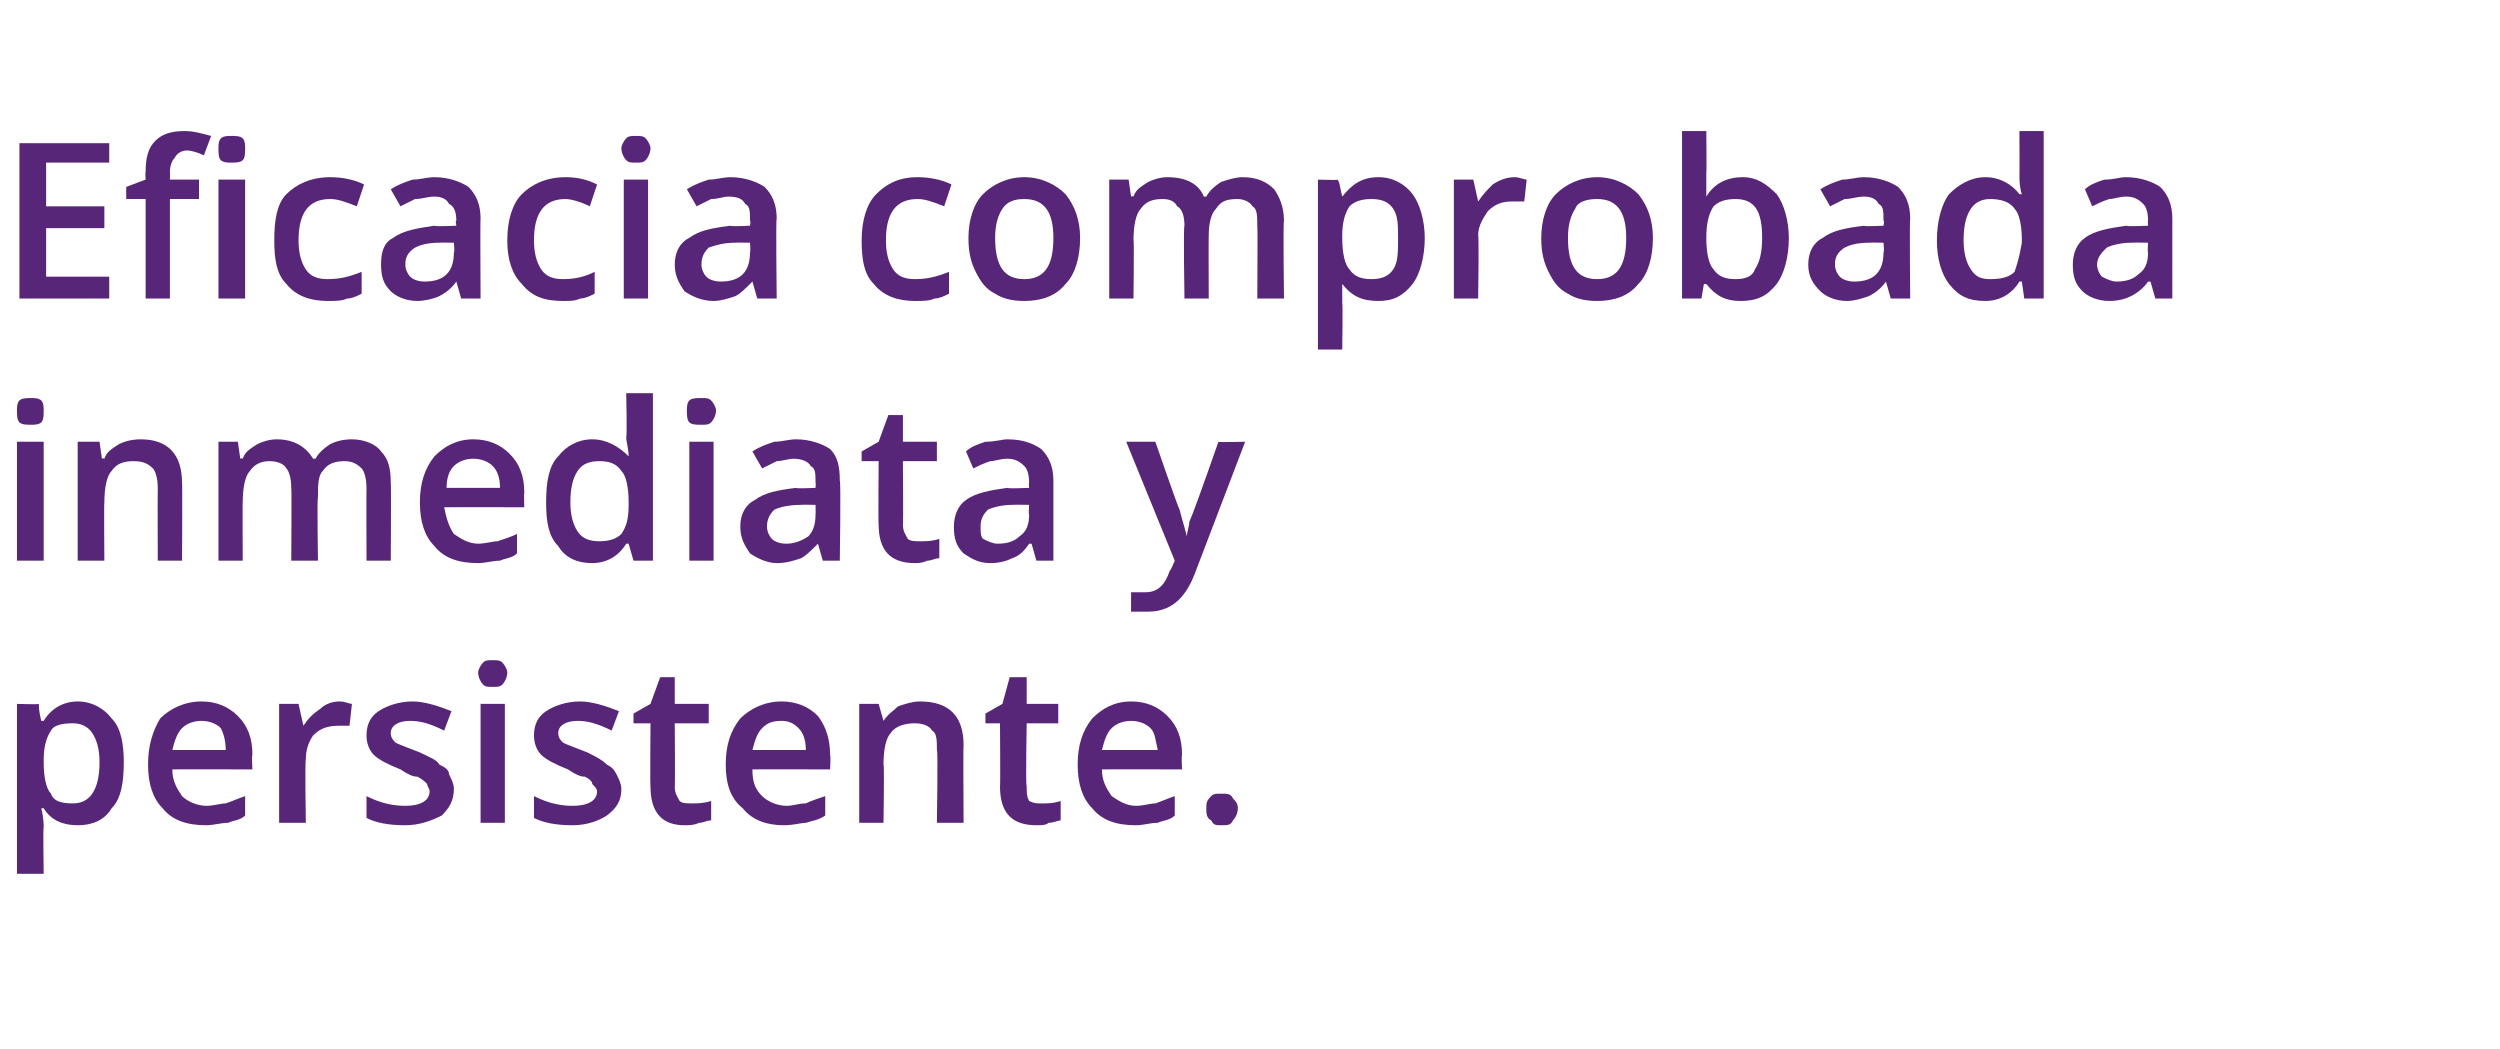<?xml version="1.0" standalone="no"?><!DOCTYPE svg PUBLIC "-//W3C//DTD SVG 1.1//EN" "http://www.w3.org/Graphics/SVG/1.1/DTD/svg11.dtd"><svg xmlns="http://www.w3.org/2000/svg" version="1.1" width="103px" height="43.2px" viewBox="0 0 103 43.2">  <desc>Eficacia comprobada inmediata y persistente</desc>  <defs/>  <g id="Polygon35324">    <path d="M 3.2 34 C 2.6 34 2.1 33.8 1.8 33.3 C 1.8 33.3 1.7 33.3 1.7 33.3 C 1.8 33.7 1.8 34 1.8 34.1 C 1.77 34.06 1.8 36 1.8 36 L 0.7 36 L 0.7 29 C 0.7 29 1.57 29.03 1.6 29 C 1.6 29.1 1.6 29.3 1.7 29.7 C 1.7 29.7 1.8 29.7 1.8 29.7 C 2.1 29.2 2.6 28.9 3.2 28.9 C 3.8 28.9 4.3 29.2 4.6 29.6 C 5 30 5.1 30.7 5.1 31.4 C 5.1 32.2 5 32.9 4.6 33.3 C 4.3 33.8 3.8 34 3.2 34 Z M 3 29.8 C 2.5 29.8 2.2 29.9 2.1 30.1 C 1.9 30.4 1.8 30.8 1.8 31.3 C 1.8 31.3 1.8 31.4 1.8 31.4 C 1.8 32 1.9 32.5 2.1 32.7 C 2.2 33 2.5 33.1 3 33.1 C 3.3 33.1 3.6 33 3.8 32.7 C 4 32.4 4.1 32 4.1 31.4 C 4.1 30.9 4 30.5 3.8 30.2 C 3.6 29.9 3.3 29.8 3 29.8 Z M 8.5 34 C 7.7 34 7.1 33.8 6.7 33.3 C 6.3 32.9 6.1 32.3 6.1 31.5 C 6.1 30.7 6.3 30.1 6.6 29.6 C 7 29.2 7.6 28.9 8.3 28.9 C 8.9 28.9 9.4 29.1 9.8 29.5 C 10.2 29.9 10.4 30.4 10.4 31.1 C 10.36 31.13 10.4 31.7 10.4 31.7 C 10.4 31.7 7.12 31.69 7.1 31.7 C 7.1 32.2 7.3 32.5 7.5 32.8 C 7.7 33 8.1 33.2 8.5 33.2 C 8.8 33.2 9.1 33.1 9.3 33.1 C 9.6 33 9.8 32.9 10.1 32.8 C 10.1 32.8 10.1 33.6 10.1 33.6 C 9.9 33.8 9.6 33.8 9.4 33.9 C 9.1 33.9 8.8 34 8.5 34 Z M 8.3 29.7 C 8 29.7 7.7 29.8 7.5 30 C 7.3 30.2 7.2 30.5 7.1 30.9 C 7.1 30.9 9.3 30.9 9.3 30.9 C 9.3 30.5 9.2 30.2 9.1 30 C 8.9 29.8 8.6 29.7 8.3 29.7 Z M 14 28.9 C 14.2 28.9 14.4 29 14.5 29 C 14.5 29 14.4 29.9 14.4 29.9 C 14.3 29.9 14.1 29.9 14 29.9 C 13.5 29.9 13.2 30 12.9 30.3 C 12.7 30.6 12.6 30.9 12.6 31.3 C 12.56 31.35 12.6 33.9 12.6 33.9 L 11.5 33.9 L 11.5 29 L 12.3 29 L 12.5 29.9 C 12.5 29.9 12.53 29.88 12.5 29.9 C 12.7 29.6 12.9 29.4 13.2 29.2 C 13.4 29 13.7 28.9 14 28.9 Z M 18.7 32.5 C 18.7 33 18.5 33.3 18.2 33.6 C 17.8 33.8 17.3 34 16.7 34 C 16 34 15.5 33.9 15.1 33.7 C 15.1 33.7 15.1 32.8 15.1 32.8 C 15.7 33.1 16.2 33.2 16.7 33.2 C 17.3 33.2 17.7 33 17.7 32.6 C 17.7 32.5 17.6 32.4 17.6 32.3 C 17.5 32.2 17.4 32.1 17.2 32 C 17 32 16.8 31.9 16.5 31.7 C 16 31.5 15.6 31.3 15.4 31.1 C 15.2 30.9 15.1 30.6 15.1 30.3 C 15.1 29.8 15.3 29.5 15.6 29.3 C 15.9 29.1 16.4 28.9 17 28.9 C 17.5 28.9 18.1 29.1 18.6 29.3 C 18.6 29.3 18.3 30.1 18.3 30.1 C 17.7 29.8 17.3 29.7 16.9 29.7 C 16.4 29.7 16.1 29.9 16.1 30.2 C 16.1 30.4 16.2 30.5 16.3 30.6 C 16.5 30.7 16.8 30.8 17.3 31 C 17.7 31.2 18 31.3 18.1 31.5 C 18.3 31.6 18.5 31.7 18.5 31.9 C 18.6 32.1 18.7 32.3 18.7 32.5 Z M 20.8 33.9 L 19.8 33.9 L 19.8 29 L 20.8 29 L 20.8 33.9 Z M 19.7 27.7 C 19.7 27.6 19.8 27.4 19.9 27.3 C 20 27.2 20.1 27.2 20.3 27.2 C 20.5 27.2 20.6 27.2 20.7 27.3 C 20.8 27.4 20.9 27.6 20.9 27.7 C 20.9 27.9 20.8 28.1 20.7 28.2 C 20.6 28.3 20.5 28.3 20.3 28.3 C 20.1 28.3 20 28.3 19.9 28.2 C 19.8 28.1 19.7 27.9 19.7 27.7 Z M 25.6 32.5 C 25.6 33 25.4 33.3 25 33.6 C 24.7 33.8 24.2 34 23.6 34 C 22.9 34 22.4 33.9 22 33.7 C 22 33.7 22 32.8 22 32.8 C 22.6 33.1 23.1 33.2 23.6 33.2 C 24.2 33.2 24.6 33 24.6 32.6 C 24.6 32.5 24.5 32.4 24.4 32.3 C 24.4 32.2 24.3 32.1 24.1 32 C 23.9 32 23.7 31.9 23.4 31.7 C 22.9 31.5 22.5 31.3 22.3 31.1 C 22.1 30.9 22 30.6 22 30.3 C 22 29.8 22.2 29.5 22.5 29.3 C 22.8 29.1 23.3 28.9 23.9 28.9 C 24.4 28.9 25 29.1 25.5 29.3 C 25.5 29.3 25.2 30.1 25.2 30.1 C 24.6 29.8 24.2 29.7 23.8 29.7 C 23.3 29.7 23 29.9 23 30.2 C 23 30.4 23.1 30.5 23.2 30.6 C 23.4 30.7 23.7 30.8 24.2 31 C 24.6 31.2 24.8 31.3 25 31.5 C 25.2 31.6 25.3 31.7 25.4 31.9 C 25.5 32.1 25.6 32.3 25.6 32.5 Z M 28.5 33.1 C 28.7 33.1 29 33.1 29.3 33 C 29.3 33 29.3 33.8 29.3 33.8 C 29.1 33.8 29 33.9 28.8 33.9 C 28.6 34 28.4 34 28.2 34 C 27.3 34 26.8 33.5 26.8 32.4 C 26.78 32.43 26.8 29.8 26.8 29.8 L 26.1 29.8 L 26.1 29.4 L 26.8 29 L 27.2 27.9 L 27.8 27.9 L 27.8 29 L 29.2 29 L 29.2 29.8 L 27.8 29.8 C 27.8 29.8 27.82 32.41 27.8 32.4 C 27.8 32.7 27.9 32.8 28 33 C 28.1 33.1 28.3 33.1 28.5 33.1 Z M 32.3 34 C 31.6 34 31 33.8 30.6 33.3 C 30.1 32.9 29.9 32.3 29.9 31.5 C 29.9 30.7 30.1 30.1 30.5 29.6 C 30.9 29.2 31.5 28.9 32.2 28.9 C 32.8 28.9 33.3 29.1 33.7 29.5 C 34 29.9 34.2 30.4 34.2 31.1 C 34.23 31.13 34.2 31.7 34.2 31.7 C 34.2 31.7 30.99 31.69 31 31.7 C 31 32.2 31.1 32.5 31.4 32.8 C 31.6 33 32 33.2 32.4 33.2 C 32.7 33.2 32.9 33.1 33.2 33.1 C 33.4 33 33.7 32.9 34 32.8 C 34 32.8 34 33.6 34 33.6 C 33.7 33.8 33.5 33.8 33.2 33.9 C 33 33.9 32.7 34 32.3 34 Z M 32.2 29.7 C 31.8 29.7 31.6 29.8 31.4 30 C 31.2 30.2 31.1 30.5 31 30.9 C 31 30.9 33.2 30.9 33.2 30.9 C 33.2 30.5 33.1 30.2 32.9 30 C 32.7 29.8 32.5 29.7 32.2 29.7 Z M 39.7 33.9 L 38.6 33.9 C 38.6 33.9 38.65 30.9 38.6 30.9 C 38.6 30.5 38.6 30.2 38.4 30.1 C 38.3 29.9 38 29.8 37.7 29.8 C 37.3 29.8 36.9 29.9 36.7 30.2 C 36.5 30.4 36.4 30.9 36.4 31.5 C 36.44 31.46 36.4 33.9 36.4 33.9 L 35.4 33.9 L 35.4 29 L 36.2 29 L 36.4 29.7 C 36.4 29.7 36.41 29.66 36.4 29.7 C 36.6 29.4 36.8 29.3 37 29.1 C 37.3 29 37.6 28.9 37.9 28.9 C 39.1 28.9 39.7 29.5 39.7 30.7 C 39.68 30.72 39.7 33.9 39.7 33.9 Z M 42.9 33.1 C 43.2 33.1 43.4 33.1 43.7 33 C 43.7 33 43.7 33.8 43.7 33.8 C 43.6 33.8 43.4 33.9 43.2 33.9 C 43.1 34 42.9 34 42.7 34 C 41.7 34 41.2 33.5 41.2 32.4 C 41.22 32.43 41.2 29.8 41.2 29.8 L 40.6 29.8 L 40.6 29.4 L 41.3 29 L 41.6 27.9 L 42.3 27.9 L 42.3 29 L 43.6 29 L 43.6 29.8 L 42.3 29.8 C 42.3 29.8 42.25 32.41 42.3 32.4 C 42.3 32.7 42.3 32.8 42.4 33 C 42.6 33.1 42.7 33.1 42.9 33.1 Z M 46.8 34 C 46 34 45.4 33.8 45 33.3 C 44.6 32.9 44.4 32.3 44.4 31.5 C 44.4 30.7 44.6 30.1 45 29.6 C 45.4 29.2 45.9 28.9 46.6 28.9 C 47.2 28.9 47.7 29.1 48.1 29.5 C 48.5 29.9 48.7 30.4 48.7 31.1 C 48.67 31.13 48.7 31.7 48.7 31.7 C 48.7 31.7 45.43 31.69 45.4 31.7 C 45.4 32.2 45.6 32.5 45.8 32.8 C 46.1 33 46.4 33.2 46.8 33.2 C 47.1 33.2 47.4 33.1 47.6 33.1 C 47.9 33 48.1 32.9 48.4 32.8 C 48.4 32.8 48.4 33.6 48.4 33.6 C 48.2 33.8 47.9 33.8 47.7 33.9 C 47.4 33.9 47.1 34 46.8 34 Z M 46.6 29.7 C 46.3 29.7 46 29.8 45.8 30 C 45.6 30.2 45.5 30.5 45.4 30.9 C 45.4 30.9 47.7 30.9 47.7 30.9 C 47.6 30.5 47.6 30.2 47.4 30 C 47.2 29.8 46.9 29.7 46.6 29.7 Z M 49.7 33.3 C 49.7 33.1 49.7 33 49.9 32.8 C 50 32.7 50.1 32.7 50.3 32.7 C 50.6 32.7 50.7 32.7 50.8 32.9 C 50.9 33 51 33.1 51 33.3 C 51 33.5 50.9 33.7 50.8 33.8 C 50.7 34 50.6 34 50.3 34 C 50.1 34 50 34 49.9 33.8 C 49.7 33.7 49.7 33.5 49.7 33.3 Z " stroke="none" fill="#582678"/>  </g>  <g id="Polygon35323">    <path d="M 1.8 23.1 L 0.7 23.1 L 0.7 18.2 L 1.8 18.2 L 1.8 23.1 Z M 0.7 16.9 C 0.7 16.8 0.7 16.6 0.8 16.5 C 0.9 16.4 1.1 16.4 1.3 16.4 C 1.4 16.4 1.6 16.4 1.7 16.5 C 1.8 16.6 1.8 16.8 1.8 16.9 C 1.8 17.1 1.8 17.3 1.7 17.4 C 1.6 17.5 1.4 17.5 1.3 17.5 C 1.1 17.5 0.9 17.5 0.8 17.4 C 0.7 17.3 0.7 17.1 0.7 16.9 Z M 7.5 23.1 L 6.5 23.1 C 6.5 23.1 6.49 20.1 6.5 20.1 C 6.5 19.7 6.4 19.4 6.3 19.3 C 6.1 19.1 5.9 19 5.5 19 C 5.1 19 4.8 19.1 4.6 19.4 C 4.4 19.6 4.3 20.1 4.3 20.7 C 4.28 20.66 4.3 23.1 4.3 23.1 L 3.2 23.1 L 3.2 18.2 L 4.1 18.2 L 4.2 18.9 C 4.2 18.9 4.25 18.86 4.3 18.9 C 4.4 18.6 4.6 18.5 4.9 18.3 C 5.1 18.2 5.4 18.1 5.8 18.1 C 6.9 18.1 7.5 18.7 7.5 19.9 C 7.52 19.92 7.5 23.1 7.5 23.1 Z M 13.1 23.1 L 12 23.1 C 12 23.1 12.02 20.09 12 20.1 C 12 19.7 11.9 19.4 11.8 19.3 C 11.7 19.1 11.4 19 11.1 19 C 10.8 19 10.5 19.1 10.3 19.4 C 10.1 19.6 10 20.1 10 20.7 C 9.99 20.66 10 23.1 10 23.1 L 9 23.1 L 9 18.2 L 9.8 18.2 L 9.9 18.9 C 9.9 18.9 9.97 18.86 10 18.9 C 10.1 18.6 10.3 18.5 10.6 18.3 C 10.8 18.2 11.1 18.1 11.4 18.1 C 12.1 18.1 12.6 18.4 12.9 18.9 C 12.9 18.9 13 18.9 13 18.9 C 13.1 18.7 13.3 18.5 13.6 18.3 C 13.8 18.2 14.1 18.1 14.5 18.1 C 15 18.1 15.5 18.3 15.7 18.6 C 16 18.9 16.1 19.3 16.1 19.9 C 16.12 19.92 16.1 23.1 16.1 23.1 L 15.1 23.1 C 15.1 23.1 15.09 20.09 15.1 20.1 C 15.1 19.7 15 19.4 14.9 19.3 C 14.7 19.1 14.5 19 14.2 19 C 13.8 19 13.5 19.1 13.3 19.4 C 13.1 19.6 13.1 20 13.1 20.5 C 13.06 20.51 13.1 23.1 13.1 23.1 Z M 19.7 23.2 C 18.9 23.2 18.3 23 17.9 22.5 C 17.5 22.1 17.3 21.5 17.3 20.7 C 17.3 19.9 17.5 19.3 17.9 18.8 C 18.3 18.4 18.8 18.1 19.5 18.1 C 20.1 18.1 20.6 18.3 21 18.7 C 21.4 19.1 21.6 19.6 21.6 20.3 C 21.58 20.33 21.6 20.9 21.6 20.9 C 21.6 20.9 18.34 20.89 18.3 20.9 C 18.4 21.4 18.5 21.7 18.7 22 C 19 22.2 19.3 22.4 19.7 22.4 C 20 22.4 20.3 22.3 20.5 22.3 C 20.8 22.2 21.1 22.1 21.3 22 C 21.3 22 21.3 22.8 21.3 22.8 C 21.1 23 20.8 23 20.6 23.1 C 20.3 23.1 20 23.2 19.7 23.2 Z M 19.5 18.9 C 19.2 18.9 18.9 19 18.7 19.2 C 18.5 19.4 18.4 19.7 18.4 20.1 C 18.4 20.1 20.6 20.1 20.6 20.1 C 20.6 19.7 20.5 19.4 20.3 19.2 C 20.1 19 19.8 18.9 19.5 18.9 Z M 25.8 22.4 C 25.5 22.9 25 23.2 24.4 23.2 C 23.8 23.2 23.3 23 23 22.5 C 22.6 22.1 22.5 21.5 22.5 20.7 C 22.5 19.9 22.6 19.2 23 18.8 C 23.3 18.4 23.8 18.1 24.4 18.1 C 25 18.1 25.5 18.4 25.9 18.8 C 25.9 18.8 25.9 18.8 25.9 18.8 C 25.9 18.5 25.8 18.2 25.8 18 C 25.84 18.02 25.8 16.2 25.8 16.2 L 26.9 16.2 L 26.9 23.1 L 26.1 23.1 L 25.9 22.4 L 25.8 22.4 C 25.8 22.4 25.84 22.45 25.8 22.4 Z M 24.7 22.3 C 25.1 22.3 25.4 22.2 25.6 22 C 25.8 21.7 25.9 21.4 25.9 20.8 C 25.9 20.8 25.9 20.7 25.9 20.7 C 25.9 20.1 25.8 19.6 25.6 19.4 C 25.4 19.1 25.1 19 24.7 19 C 24.3 19 24 19.1 23.8 19.4 C 23.6 19.7 23.5 20.1 23.5 20.7 C 23.5 21.2 23.6 21.6 23.8 21.9 C 24 22.2 24.3 22.3 24.7 22.3 Z M 29.4 23.1 L 28.4 23.1 L 28.4 18.2 L 29.4 18.2 L 29.4 23.1 Z M 28.3 16.9 C 28.3 16.8 28.3 16.6 28.4 16.5 C 28.5 16.4 28.7 16.4 28.9 16.4 C 29.1 16.4 29.2 16.4 29.3 16.5 C 29.4 16.6 29.5 16.8 29.5 16.9 C 29.5 17.1 29.4 17.3 29.3 17.4 C 29.2 17.5 29.1 17.5 28.9 17.5 C 28.7 17.5 28.5 17.5 28.4 17.4 C 28.3 17.3 28.3 17.1 28.3 16.9 Z M 33.9 23.1 L 33.7 22.4 C 33.7 22.4 33.67 22.41 33.7 22.4 C 33.4 22.7 33.2 22.9 33 23 C 32.7 23.1 32.4 23.2 32 23.2 C 31.6 23.2 31.2 23 30.9 22.8 C 30.7 22.5 30.5 22.2 30.5 21.7 C 30.5 21.2 30.7 20.8 31.1 20.6 C 31.5 20.3 32 20.2 32.8 20.1 C 32.78 20.14 33.6 20.1 33.6 20.1 C 33.6 20.1 33.62 19.86 33.6 19.9 C 33.6 19.5 33.6 19.3 33.4 19.2 C 33.3 19 33 18.9 32.7 18.9 C 32.5 18.9 32.2 19 32 19 C 31.8 19.1 31.6 19.2 31.4 19.3 C 31.4 19.3 31 18.6 31 18.6 C 31.3 18.4 31.6 18.3 31.9 18.2 C 32.2 18.2 32.5 18.1 32.8 18.1 C 33.4 18.1 33.9 18.3 34.2 18.5 C 34.5 18.8 34.6 19.2 34.6 19.8 C 34.65 19.81 34.6 23.1 34.6 23.1 L 33.9 23.1 Z M 32.4 22.4 C 32.7 22.4 33 22.3 33.3 22.1 C 33.5 21.9 33.6 21.6 33.6 21.2 C 33.61 21.19 33.6 20.8 33.6 20.8 C 33.6 20.8 32.99 20.79 33 20.8 C 32.5 20.8 32.1 20.9 31.9 21 C 31.7 21.2 31.6 21.4 31.6 21.7 C 31.6 21.9 31.7 22.1 31.8 22.2 C 31.9 22.3 32.1 22.4 32.4 22.4 Z M 37.9 22.3 C 38.2 22.3 38.4 22.3 38.7 22.2 C 38.7 22.2 38.7 23 38.7 23 C 38.5 23 38.4 23.1 38.2 23.1 C 38 23.2 37.8 23.2 37.7 23.2 C 36.7 23.2 36.2 22.7 36.2 21.6 C 36.18 21.63 36.2 19 36.2 19 L 35.5 19 L 35.5 18.6 L 36.2 18.2 L 36.6 17.1 L 37.2 17.1 L 37.2 18.2 L 38.6 18.2 L 38.6 19 L 37.2 19 C 37.2 19 37.22 21.61 37.2 21.6 C 37.2 21.9 37.3 22 37.4 22.2 C 37.5 22.3 37.7 22.3 37.9 22.3 Z M 42.7 23.1 L 42.5 22.4 C 42.5 22.4 42.42 22.41 42.4 22.4 C 42.2 22.7 42 22.9 41.7 23 C 41.5 23.1 41.2 23.2 40.8 23.2 C 40.3 23.2 40 23 39.7 22.8 C 39.4 22.5 39.3 22.2 39.3 21.7 C 39.3 21.2 39.5 20.8 39.8 20.6 C 40.2 20.3 40.8 20.2 41.5 20.1 C 41.54 20.14 42.4 20.1 42.4 20.1 C 42.4 20.1 42.38 19.86 42.4 19.9 C 42.4 19.5 42.3 19.3 42.2 19.2 C 42 19 41.8 18.9 41.5 18.9 C 41.2 18.9 41 19 40.8 19 C 40.5 19.1 40.3 19.2 40.1 19.3 C 40.1 19.3 39.8 18.6 39.8 18.6 C 40 18.4 40.3 18.3 40.6 18.2 C 41 18.2 41.3 18.1 41.5 18.1 C 42.2 18.1 42.6 18.3 42.9 18.5 C 43.2 18.8 43.4 19.2 43.4 19.8 C 43.4 19.81 43.4 23.1 43.4 23.1 L 42.7 23.1 Z M 41.1 22.4 C 41.5 22.4 41.8 22.3 42 22.1 C 42.3 21.9 42.4 21.6 42.4 21.2 C 42.37 21.19 42.4 20.8 42.4 20.8 C 42.4 20.8 41.75 20.79 41.7 20.8 C 41.3 20.8 40.9 20.9 40.7 21 C 40.5 21.2 40.4 21.4 40.4 21.7 C 40.4 21.9 40.4 22.1 40.5 22.2 C 40.7 22.3 40.9 22.4 41.1 22.4 Z M 46.4 18.2 L 47.6 18.2 C 47.6 18.2 48.56 20.98 48.6 21 C 48.7 21.4 48.8 21.7 48.9 22.1 C 48.9 22.1 48.9 22.1 48.9 22.1 C 48.9 21.9 49 21.7 49 21.5 C 49.1 21.3 49.5 20.2 50.2 18.2 C 50.15 18.23 51.3 18.2 51.3 18.2 C 51.3 18.2 49.19 23.73 49.2 23.7 C 48.8 24.7 48.2 25.2 47.3 25.2 C 47.1 25.2 46.9 25.2 46.6 25.2 C 46.6 25.2 46.6 24.4 46.6 24.4 C 46.8 24.4 47 24.4 47.2 24.4 C 47.7 24.4 48 24.1 48.2 23.5 C 48.22 23.54 48.4 23.1 48.4 23.1 L 46.4 18.2 Z " stroke="none" fill="#582678"/>  </g>  <g id="Polygon35322">    <path d="M 4.5 12.3 L 0.8 12.3 L 0.8 5.9 L 4.5 5.9 L 4.5 6.7 L 1.9 6.7 L 1.9 8.5 L 4.3 8.5 L 4.3 9.4 L 1.9 9.4 L 1.9 11.4 L 4.5 11.4 L 4.5 12.3 Z M 8.2 8.2 L 7 8.2 L 7 12.3 L 6 12.3 L 6 8.2 L 5.2 8.2 L 5.2 7.7 L 6 7.4 C 6 7.4 5.98 7.09 6 7.1 C 6 6.5 6.1 6.1 6.4 5.8 C 6.7 5.5 7.1 5.4 7.6 5.4 C 8 5.4 8.3 5.5 8.7 5.6 C 8.7 5.6 8.4 6.4 8.4 6.4 C 8.2 6.3 7.9 6.2 7.7 6.2 C 7.5 6.2 7.3 6.3 7.2 6.5 C 7.1 6.6 7 6.8 7 7.1 C 7.01 7.11 7 7.4 7 7.4 L 8.2 7.4 L 8.2 8.2 Z M 10.1 12.3 L 9 12.3 L 9 7.4 L 10.1 7.4 L 10.1 12.3 Z M 9 6.1 C 9 6 9 5.8 9.1 5.7 C 9.2 5.6 9.4 5.6 9.5 5.6 C 9.7 5.6 9.9 5.6 10 5.7 C 10.1 5.8 10.1 6 10.1 6.1 C 10.1 6.3 10.1 6.5 10 6.6 C 9.9 6.7 9.7 6.7 9.5 6.7 C 9.4 6.7 9.2 6.7 9.1 6.6 C 9 6.5 9 6.3 9 6.1 Z M 13.5 12.4 C 12.8 12.4 12.2 12.2 11.8 11.7 C 11.4 11.3 11.3 10.7 11.3 9.9 C 11.3 9.1 11.4 8.4 11.8 8 C 12.2 7.6 12.8 7.3 13.6 7.3 C 14.1 7.3 14.6 7.4 15 7.6 C 15 7.6 14.7 8.5 14.7 8.5 C 14.2 8.3 13.9 8.2 13.6 8.2 C 12.7 8.2 12.3 8.8 12.3 9.9 C 12.3 10.4 12.4 10.8 12.6 11.1 C 12.8 11.4 13.1 11.5 13.5 11.5 C 14 11.5 14.4 11.4 14.9 11.2 C 14.9 11.2 14.9 12.1 14.9 12.1 C 14.7 12.2 14.5 12.3 14.3 12.3 C 14.1 12.4 13.8 12.4 13.5 12.4 Z M 19 12.3 L 18.8 11.6 C 18.8 11.6 18.8 11.61 18.8 11.6 C 18.6 11.9 18.3 12.1 18.1 12.2 C 17.9 12.3 17.5 12.4 17.2 12.4 C 16.7 12.4 16.3 12.2 16.1 12 C 15.8 11.7 15.7 11.4 15.7 10.9 C 15.7 10.4 15.8 10 16.2 9.8 C 16.6 9.5 17.2 9.4 17.9 9.3 C 17.91 9.34 18.8 9.3 18.8 9.3 C 18.8 9.3 18.75 9.06 18.8 9.1 C 18.8 8.7 18.7 8.5 18.5 8.4 C 18.4 8.2 18.2 8.1 17.9 8.1 C 17.6 8.1 17.4 8.2 17.1 8.2 C 16.9 8.3 16.7 8.4 16.5 8.5 C 16.5 8.5 16.1 7.8 16.1 7.8 C 16.4 7.6 16.7 7.5 17 7.4 C 17.3 7.4 17.6 7.3 17.9 7.3 C 18.5 7.3 19 7.5 19.3 7.7 C 19.6 8 19.8 8.4 19.8 9 C 19.78 9.01 19.8 12.3 19.8 12.3 L 19 12.3 Z M 17.5 11.6 C 17.9 11.6 18.2 11.5 18.4 11.3 C 18.6 11.1 18.7 10.8 18.7 10.4 C 18.74 10.39 18.7 10 18.7 10 C 18.7 10 18.12 9.99 18.1 10 C 17.6 10 17.3 10.1 17.1 10.2 C 16.8 10.4 16.7 10.6 16.7 10.9 C 16.7 11.1 16.8 11.3 16.9 11.4 C 17 11.5 17.2 11.6 17.5 11.6 Z M 23.2 12.4 C 22.4 12.4 21.9 12.2 21.5 11.7 C 21.1 11.3 20.9 10.7 20.9 9.9 C 20.9 9.1 21.1 8.4 21.5 8 C 21.9 7.6 22.5 7.3 23.3 7.3 C 23.8 7.3 24.2 7.4 24.6 7.6 C 24.6 7.6 24.3 8.5 24.3 8.5 C 23.9 8.3 23.5 8.2 23.3 8.2 C 22.4 8.2 22 8.8 22 9.9 C 22 10.4 22.1 10.8 22.3 11.1 C 22.5 11.4 22.8 11.5 23.2 11.5 C 23.7 11.5 24.1 11.4 24.5 11.2 C 24.5 11.2 24.5 12.1 24.5 12.1 C 24.3 12.2 24.1 12.3 23.9 12.3 C 23.7 12.4 23.5 12.4 23.2 12.4 Z M 26.7 12.3 L 25.7 12.3 L 25.7 7.4 L 26.7 7.4 L 26.7 12.3 Z M 25.6 6.1 C 25.6 6 25.7 5.8 25.8 5.7 C 25.9 5.6 26 5.6 26.2 5.6 C 26.4 5.6 26.5 5.6 26.6 5.7 C 26.7 5.8 26.8 6 26.8 6.1 C 26.8 6.3 26.7 6.5 26.6 6.6 C 26.5 6.7 26.4 6.7 26.2 6.7 C 26 6.7 25.9 6.7 25.8 6.6 C 25.7 6.5 25.6 6.3 25.6 6.1 Z M 31.2 12.3 L 31 11.6 C 31 11.6 30.98 11.61 31 11.6 C 30.7 11.9 30.5 12.1 30.3 12.2 C 30 12.3 29.7 12.4 29.4 12.4 C 28.9 12.4 28.5 12.2 28.2 12 C 28 11.7 27.8 11.4 27.8 10.9 C 27.8 10.4 28 10 28.4 9.8 C 28.8 9.5 29.3 9.4 30.1 9.3 C 30.1 9.34 30.9 9.3 30.9 9.3 C 30.9 9.3 30.94 9.06 30.9 9.1 C 30.9 8.7 30.9 8.5 30.7 8.4 C 30.6 8.2 30.4 8.1 30 8.1 C 29.8 8.1 29.6 8.2 29.3 8.2 C 29.1 8.3 28.9 8.4 28.7 8.5 C 28.7 8.5 28.3 7.8 28.3 7.8 C 28.6 7.6 28.9 7.5 29.2 7.4 C 29.5 7.4 29.8 7.3 30.1 7.3 C 30.7 7.3 31.2 7.5 31.5 7.7 C 31.8 8 32 8.4 32 9 C 31.96 9.01 32 12.3 32 12.3 L 31.2 12.3 Z M 29.7 11.6 C 30.1 11.6 30.4 11.5 30.6 11.3 C 30.8 11.1 30.9 10.8 30.9 10.4 C 30.93 10.39 30.9 10 30.9 10 C 30.9 10 30.3 9.99 30.3 10 C 29.8 10 29.5 10.1 29.2 10.2 C 29 10.4 28.9 10.6 28.9 10.9 C 28.9 11.1 29 11.3 29.1 11.4 C 29.2 11.5 29.4 11.6 29.7 11.6 Z M 37.7 12.4 C 37 12.4 36.4 12.2 36 11.7 C 35.6 11.3 35.5 10.7 35.5 9.9 C 35.5 9.1 35.7 8.4 36.1 8 C 36.5 7.6 37 7.3 37.8 7.3 C 38.3 7.3 38.8 7.4 39.2 7.6 C 39.2 7.6 38.9 8.5 38.9 8.5 C 38.4 8.3 38.1 8.2 37.8 8.2 C 36.9 8.2 36.5 8.8 36.5 9.9 C 36.5 10.4 36.6 10.8 36.8 11.1 C 37 11.4 37.3 11.5 37.7 11.5 C 38.2 11.5 38.6 11.4 39.1 11.2 C 39.1 11.2 39.1 12.1 39.1 12.1 C 38.9 12.2 38.7 12.3 38.5 12.3 C 38.3 12.4 38 12.4 37.7 12.4 Z M 44.5 9.8 C 44.5 10.6 44.3 11.3 43.9 11.7 C 43.5 12.2 42.9 12.4 42.2 12.4 C 41.7 12.4 41.3 12.3 41 12.1 C 40.6 11.9 40.4 11.6 40.2 11.2 C 40 10.8 39.9 10.4 39.9 9.8 C 39.9 9.1 40.1 8.4 40.5 8 C 40.9 7.6 41.5 7.3 42.2 7.3 C 42.9 7.3 43.5 7.6 43.9 8 C 44.3 8.5 44.5 9.1 44.5 9.8 Z M 41 9.8 C 41 11 41.4 11.5 42.2 11.5 C 43 11.5 43.4 11 43.4 9.8 C 43.4 8.7 43 8.2 42.2 8.2 C 41.8 8.2 41.5 8.3 41.3 8.6 C 41.1 8.9 41 9.3 41 9.8 Z M 49.8 12.3 L 48.8 12.3 C 48.8 12.3 48.75 9.29 48.8 9.3 C 48.8 8.9 48.7 8.6 48.5 8.5 C 48.4 8.3 48.2 8.2 47.9 8.2 C 47.5 8.2 47.2 8.3 47 8.6 C 46.8 8.8 46.7 9.3 46.7 9.9 C 46.73 9.86 46.7 12.3 46.7 12.3 L 45.7 12.3 L 45.7 7.4 L 46.5 7.4 L 46.6 8.1 C 46.6 8.1 46.7 8.06 46.7 8.1 C 46.8 7.8 47 7.7 47.3 7.5 C 47.5 7.4 47.8 7.3 48.1 7.3 C 48.9 7.3 49.4 7.6 49.6 8.1 C 49.6 8.1 49.7 8.1 49.7 8.1 C 49.8 7.9 50 7.7 50.3 7.5 C 50.6 7.4 50.9 7.3 51.2 7.3 C 51.8 7.3 52.2 7.5 52.5 7.8 C 52.7 8.1 52.9 8.5 52.9 9.1 C 52.86 9.12 52.9 12.3 52.9 12.3 L 51.8 12.3 C 51.8 12.3 51.82 9.29 51.8 9.3 C 51.8 8.9 51.8 8.6 51.6 8.5 C 51.5 8.3 51.2 8.2 51 8.2 C 50.5 8.2 50.3 8.3 50.1 8.6 C 49.9 8.8 49.8 9.2 49.8 9.7 C 49.79 9.71 49.8 12.3 49.8 12.3 Z M 56.8 12.4 C 56.1 12.4 55.7 12.2 55.3 11.7 C 55.3 11.7 55.3 11.7 55.3 11.7 C 55.3 12.1 55.3 12.4 55.3 12.5 C 55.33 12.46 55.3 14.4 55.3 14.4 L 54.3 14.4 L 54.3 7.4 C 54.3 7.4 55.13 7.43 55.1 7.4 C 55.2 7.5 55.2 7.7 55.3 8.1 C 55.3 8.1 55.3 8.1 55.3 8.1 C 55.7 7.6 56.1 7.3 56.8 7.3 C 57.4 7.3 57.9 7.6 58.2 8 C 58.5 8.4 58.7 9.1 58.7 9.8 C 58.7 10.6 58.5 11.3 58.2 11.7 C 57.8 12.2 57.4 12.4 56.8 12.4 Z M 56.5 8.2 C 56.1 8.2 55.8 8.3 55.6 8.5 C 55.4 8.8 55.3 9.2 55.3 9.7 C 55.3 9.7 55.3 9.8 55.3 9.8 C 55.3 10.4 55.4 10.9 55.6 11.1 C 55.8 11.4 56.1 11.5 56.5 11.5 C 56.9 11.5 57.2 11.4 57.4 11.1 C 57.6 10.8 57.6 10.4 57.6 9.8 C 57.6 9.3 57.6 8.9 57.4 8.6 C 57.2 8.3 56.9 8.2 56.5 8.2 Z M 62.4 7.3 C 62.6 7.3 62.8 7.4 62.9 7.4 C 62.9 7.4 62.8 8.3 62.8 8.3 C 62.6 8.3 62.5 8.3 62.3 8.3 C 61.9 8.3 61.6 8.4 61.3 8.7 C 61.1 9 60.9 9.3 60.9 9.7 C 60.94 9.75 60.9 12.3 60.9 12.3 L 59.9 12.3 L 59.9 7.4 L 60.7 7.4 L 60.9 8.3 C 60.9 8.3 60.9 8.28 60.9 8.3 C 61.1 8 61.3 7.8 61.5 7.6 C 61.8 7.4 62.1 7.3 62.4 7.3 Z M 68.1 9.8 C 68.1 10.6 67.9 11.3 67.5 11.7 C 67.1 12.2 66.5 12.4 65.8 12.4 C 65.3 12.4 64.9 12.3 64.6 12.1 C 64.2 11.9 64 11.6 63.8 11.2 C 63.6 10.8 63.5 10.4 63.5 9.8 C 63.5 9.1 63.7 8.4 64.1 8 C 64.5 7.6 65.1 7.3 65.8 7.3 C 66.5 7.3 67.1 7.6 67.5 8 C 67.9 8.5 68.1 9.1 68.1 9.8 Z M 64.6 9.8 C 64.6 11 65 11.5 65.8 11.5 C 66.6 11.5 67 11 67 9.8 C 67 8.7 66.6 8.2 65.8 8.2 C 65.4 8.2 65 8.3 64.9 8.6 C 64.7 8.9 64.6 9.3 64.6 9.8 Z M 70.3 8.1 C 70.6 7.6 71.1 7.3 71.8 7.3 C 72.4 7.3 72.8 7.6 73.2 8 C 73.5 8.4 73.7 9.1 73.7 9.8 C 73.7 10.6 73.5 11.3 73.2 11.7 C 72.8 12.2 72.4 12.4 71.7 12.4 C 71.1 12.4 70.7 12.2 70.3 11.7 C 70.32 11.71 70.2 11.7 70.2 11.7 L 70.1 12.3 L 69.3 12.3 L 69.3 5.4 L 70.3 5.4 C 70.3 5.4 70.32 7.07 70.3 7.1 C 70.3 7.2 70.3 7.4 70.3 7.6 C 70.3 7.8 70.3 8 70.3 8.1 C 70.27 8.06 70.3 8.1 70.3 8.1 C 70.3 8.1 70.32 8.06 70.3 8.1 Z M 72.6 9.8 C 72.6 8.7 72.3 8.2 71.5 8.2 C 71.1 8.2 70.8 8.3 70.6 8.5 C 70.4 8.8 70.3 9.2 70.3 9.8 C 70.3 9.8 70.3 9.8 70.3 9.8 C 70.3 10.4 70.4 10.9 70.6 11.1 C 70.8 11.4 71.1 11.5 71.5 11.5 C 71.9 11.5 72.2 11.4 72.3 11.1 C 72.5 10.8 72.6 10.4 72.6 9.8 C 72.6 9.8 72.6 9.8 72.6 9.8 Z M 77.9 12.3 L 77.7 11.6 C 77.7 11.6 77.69 11.61 77.7 11.6 C 77.5 11.9 77.2 12.1 77 12.2 C 76.7 12.3 76.4 12.4 76.1 12.4 C 75.6 12.4 75.2 12.2 75 12 C 74.7 11.7 74.5 11.4 74.5 10.9 C 74.5 10.4 74.7 10 75.1 9.8 C 75.5 9.5 76 9.4 76.8 9.3 C 76.81 9.34 77.6 9.3 77.6 9.3 C 77.6 9.3 77.65 9.06 77.6 9.1 C 77.6 8.7 77.6 8.5 77.4 8.4 C 77.3 8.2 77.1 8.1 76.8 8.1 C 76.5 8.1 76.3 8.2 76 8.2 C 75.8 8.3 75.6 8.4 75.4 8.5 C 75.4 8.5 75 7.8 75 7.8 C 75.3 7.6 75.6 7.5 75.9 7.4 C 76.2 7.4 76.5 7.3 76.8 7.3 C 77.4 7.3 77.9 7.5 78.2 7.7 C 78.5 8 78.7 8.4 78.7 9 C 78.67 9.01 78.7 12.3 78.7 12.3 L 77.9 12.3 Z M 76.4 11.6 C 76.8 11.6 77.1 11.5 77.3 11.3 C 77.5 11.1 77.6 10.8 77.6 10.4 C 77.64 10.39 77.6 10 77.6 10 C 77.6 10 77.01 9.99 77 10 C 76.5 10 76.2 10.1 76 10.2 C 75.7 10.4 75.6 10.6 75.6 10.9 C 75.6 11.1 75.7 11.3 75.8 11.4 C 75.9 11.5 76.1 11.6 76.4 11.6 Z M 83.2 11.6 C 82.9 12.1 82.4 12.4 81.8 12.4 C 81.1 12.4 80.7 12.2 80.3 11.7 C 80 11.3 79.8 10.7 79.8 9.9 C 79.8 9.1 80 8.4 80.3 8 C 80.7 7.6 81.2 7.3 81.8 7.3 C 82.4 7.3 82.9 7.6 83.2 8 C 83.2 8 83.3 8 83.3 8 C 83.2 7.7 83.2 7.4 83.2 7.2 C 83.21 7.22 83.2 5.4 83.2 5.4 L 84.2 5.4 L 84.2 12.3 L 83.4 12.3 L 83.3 11.6 L 83.2 11.6 C 83.2 11.6 83.21 11.65 83.2 11.6 Z M 82 11.5 C 82.5 11.5 82.8 11.4 83 11.2 C 83.1 10.9 83.2 10.6 83.3 10 C 83.3 10 83.3 9.9 83.3 9.9 C 83.3 9.3 83.2 8.8 83 8.6 C 82.8 8.3 82.4 8.2 82 8.2 C 81.7 8.2 81.4 8.3 81.2 8.6 C 81 8.9 80.9 9.3 80.9 9.9 C 80.9 10.4 81 10.8 81.2 11.1 C 81.4 11.4 81.6 11.5 82 11.5 Z M 88.8 12.3 L 88.6 11.6 C 88.6 11.6 88.52 11.61 88.5 11.6 C 88.3 11.9 88 12.1 87.8 12.2 C 87.6 12.3 87.3 12.4 86.9 12.4 C 86.4 12.4 86 12.2 85.8 12 C 85.5 11.7 85.4 11.4 85.4 10.9 C 85.4 10.4 85.6 10 85.9 9.8 C 86.3 9.5 86.9 9.4 87.6 9.3 C 87.64 9.34 88.5 9.3 88.5 9.3 C 88.5 9.3 88.48 9.06 88.5 9.1 C 88.5 8.7 88.4 8.5 88.3 8.4 C 88.1 8.2 87.9 8.1 87.6 8.1 C 87.3 8.1 87.1 8.2 86.9 8.2 C 86.6 8.3 86.4 8.4 86.2 8.5 C 86.2 8.5 85.9 7.8 85.9 7.8 C 86.1 7.6 86.4 7.5 86.7 7.4 C 87.1 7.4 87.3 7.3 87.6 7.3 C 88.2 7.3 88.7 7.5 89 7.7 C 89.3 8 89.5 8.4 89.5 9 C 89.5 9.01 89.5 12.3 89.5 12.3 L 88.8 12.3 Z M 87.2 11.6 C 87.6 11.6 87.9 11.5 88.1 11.3 C 88.4 11.1 88.5 10.8 88.5 10.4 C 88.47 10.39 88.5 10 88.5 10 C 88.5 10 87.84 9.99 87.8 10 C 87.4 10 87 10.1 86.8 10.2 C 86.6 10.4 86.4 10.6 86.4 10.9 C 86.4 11.1 86.5 11.3 86.6 11.4 C 86.8 11.5 87 11.6 87.2 11.6 Z " stroke="none" fill="#582678"/>  </g></svg>
